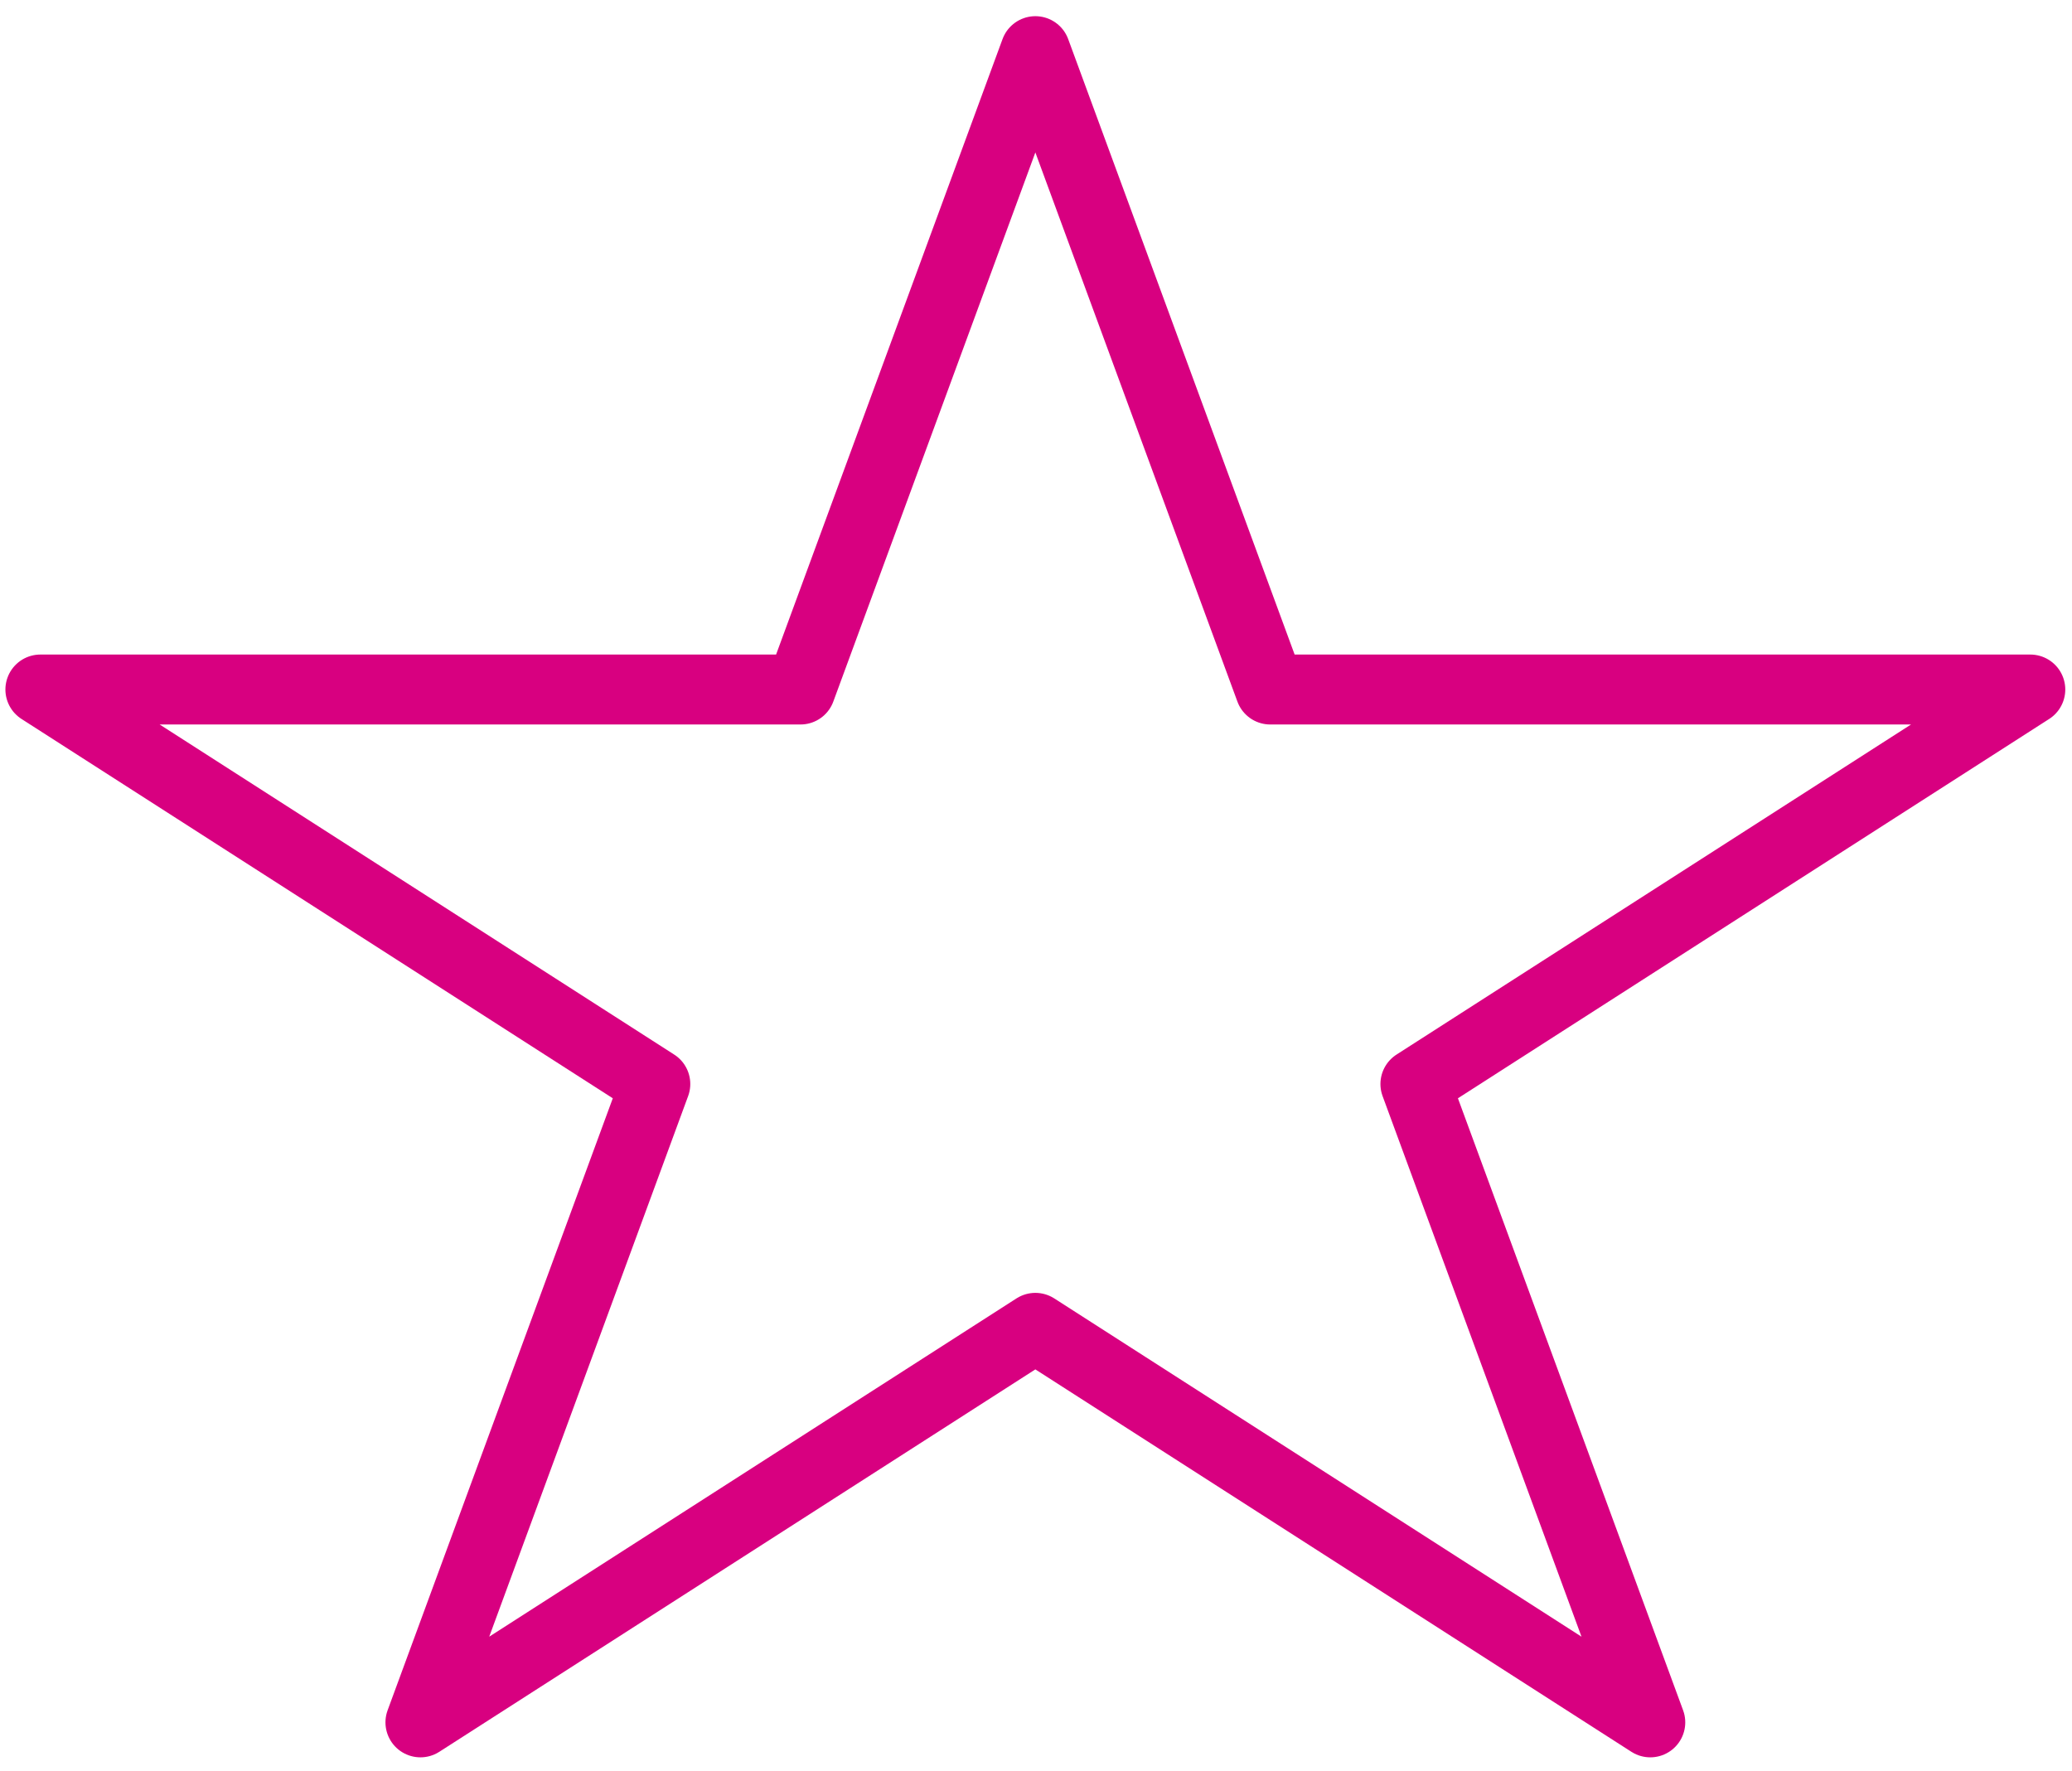 <?xml version="1.0" encoding="UTF-8" standalone="no"?>
<!DOCTYPE svg PUBLIC "-//W3C//DTD SVG 1.1//EN" "http://www.w3.org/Graphics/SVG/1.1/DTD/svg11.dtd">
<svg width="100%" height="100%" viewBox="0 0 62 53" version="1.1" xmlns="http://www.w3.org/2000/svg" xmlns:xlink="http://www.w3.org/1999/xlink" xml:space="preserve" xmlns:serif="http://www.serif.com/" style="fill-rule:evenodd;clip-rule:evenodd;stroke-linecap:round;stroke-linejoin:round;stroke-miterlimit:1.5;">
    <g transform="matrix(1.026,0,0,1.026,-39.096,-140.76)">
        <path d="M68.301,138.685L75.151,157.304L97.318,157.304L79.385,168.81L86.235,187.429L68.301,175.922L50.367,187.429L57.217,168.81L39.283,157.304L61.451,157.304L68.301,138.685Z" style="fill:none;stroke:rgb(216,0,128);stroke-width:2.04px;"/>
    </g>
</svg>
